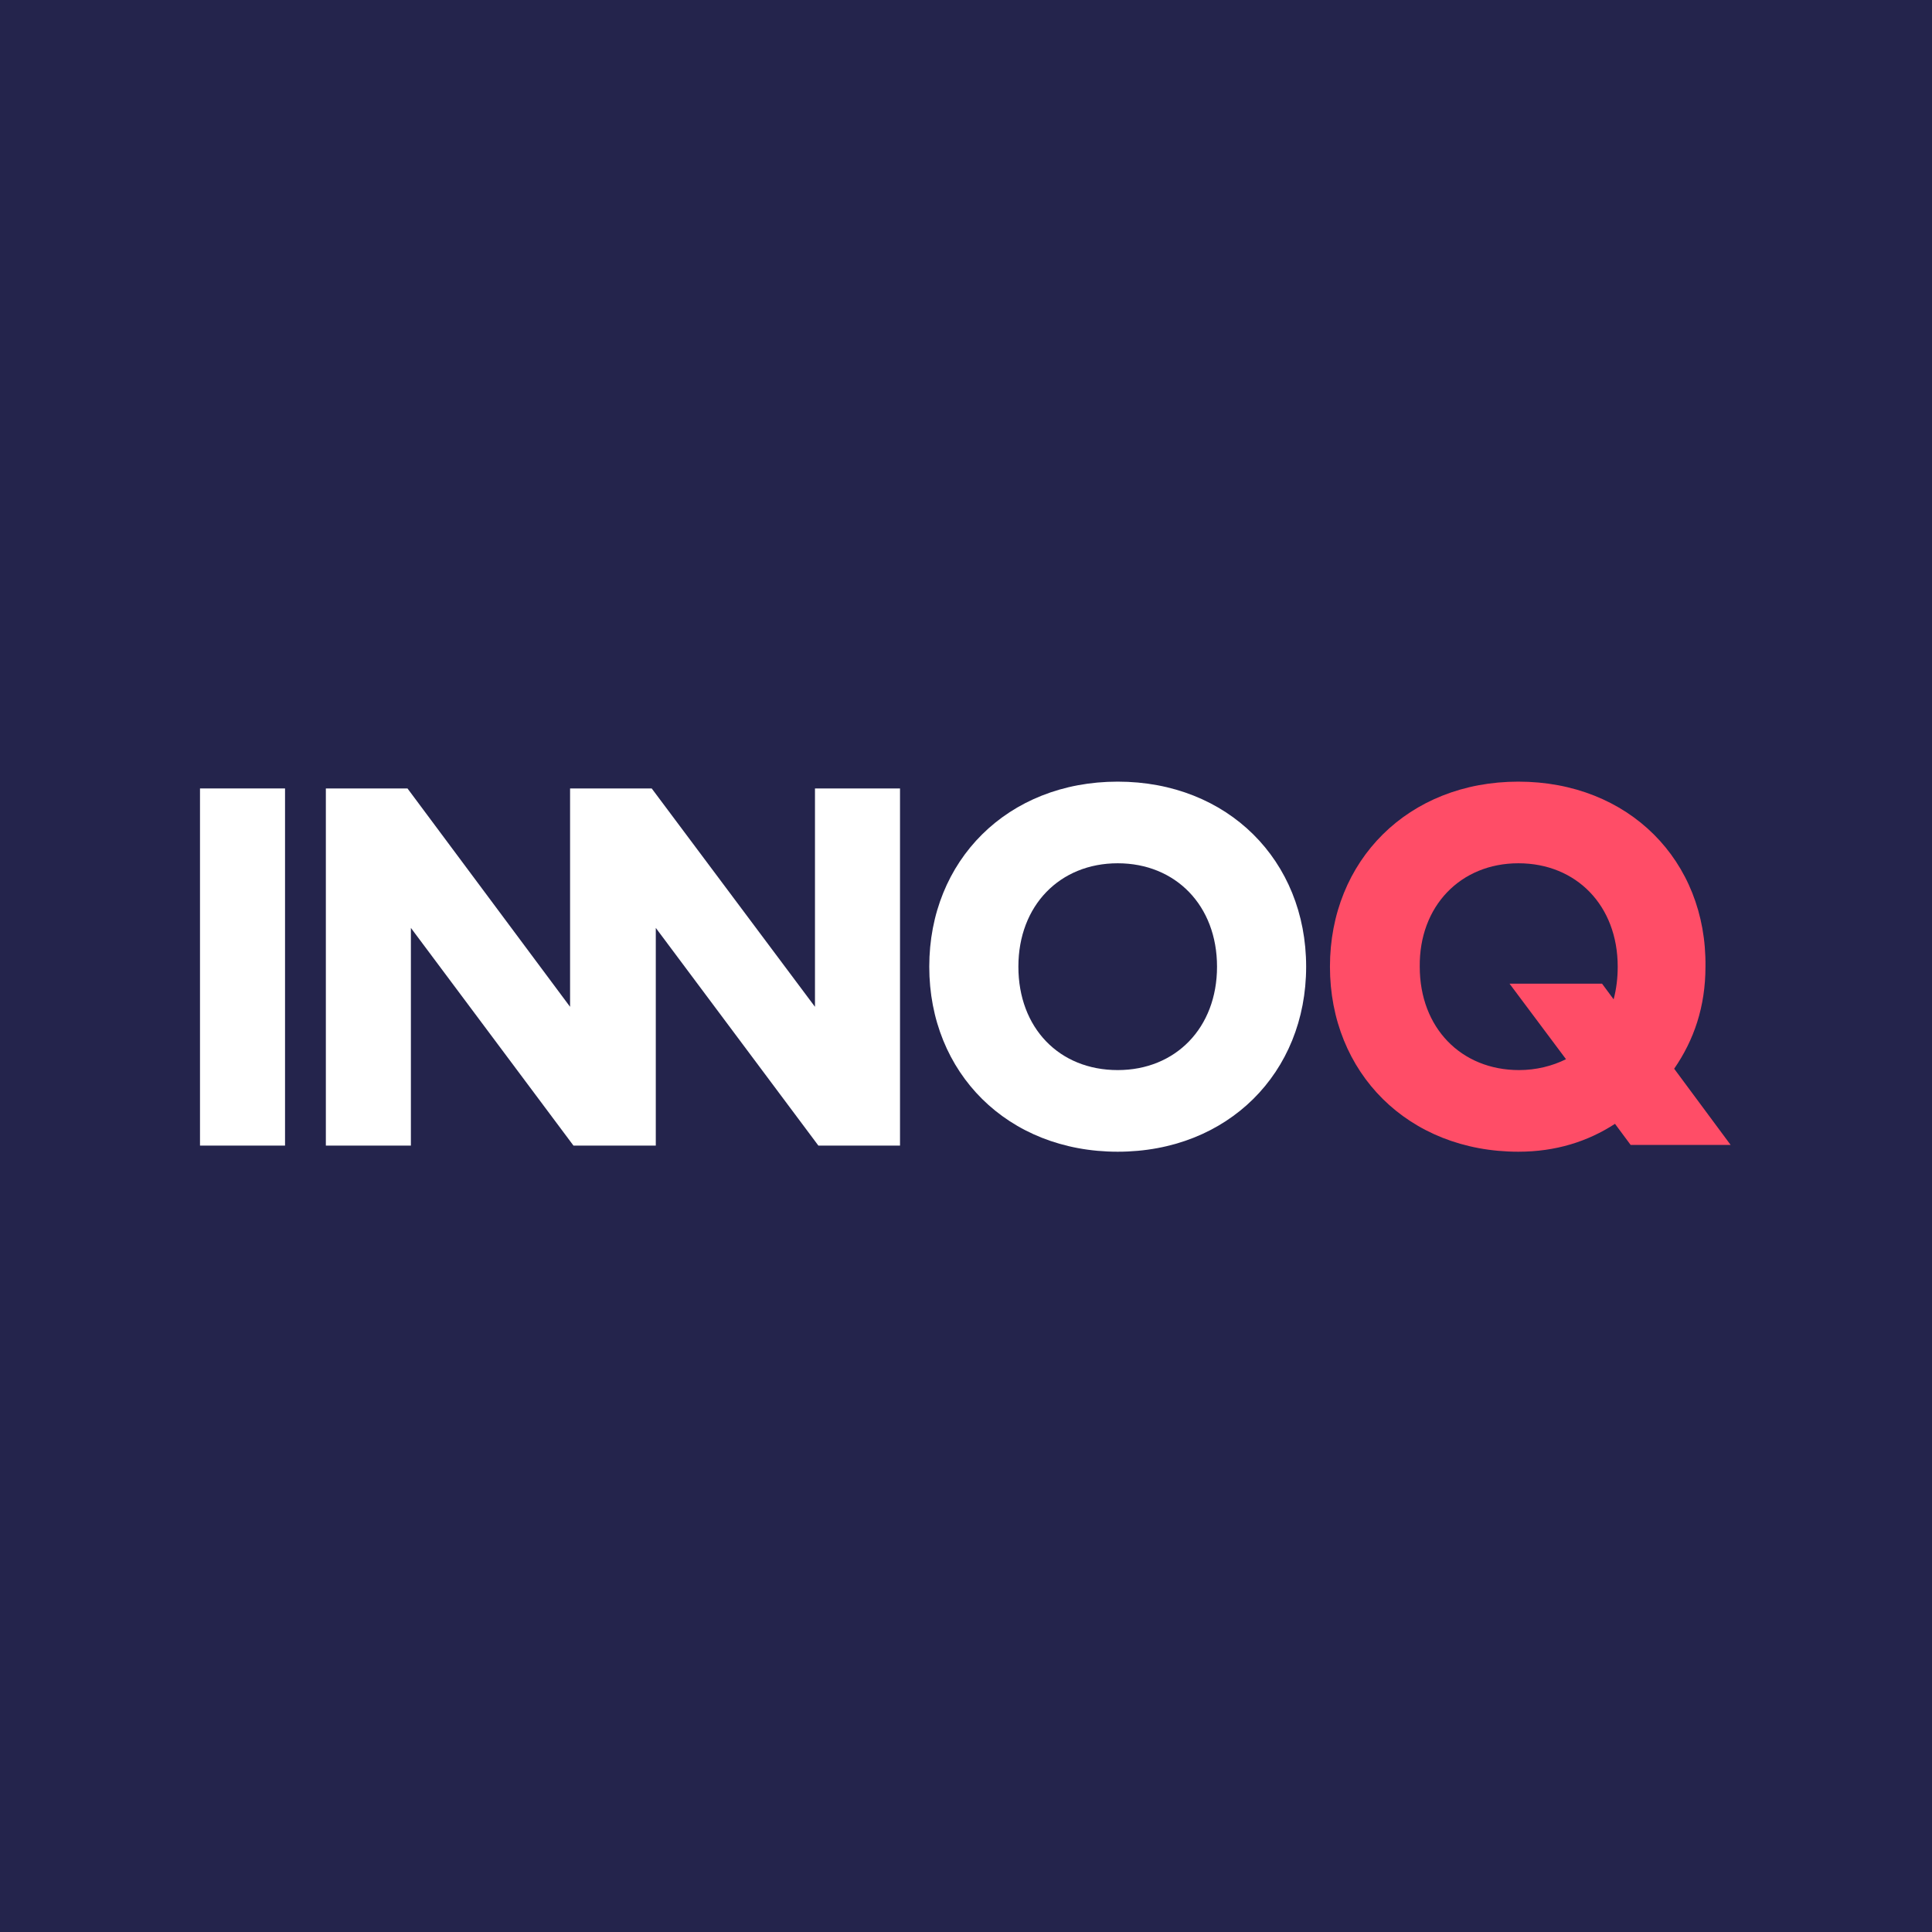 <svg height="284" viewBox="0 0 284 284" width="284" xmlns="http://www.w3.org/2000/svg"><g fill="none" fill-rule="evenodd"><path d="m0 0h284v284h-284z" fill="#24244c"/><g fill-rule="nonzero" transform="translate(29 114)"><path d="m.4 1.9h12.5v52.5h-12.5z" fill="#fff"/><path d="m103.3 54.4v-52.5h-12.5v32.1l-24-32.1h-5.5-6.5v32.1l-23.9-32.1h-12v52.5h12.5v-32l23.9 32h2.1 7.1 2.9v-32l23.9 32z" fill="#fff"/><g transform="translate(107)"><path d="m28.3 12.9c8.5 0 14.6 6.2 14.6 15.2s-6.1 15.2-14.6 15.2c-8.6 0-14.6-6.2-14.6-15.2s6.1-15.2 14.6-15.2m0-12c-16.2 0-27.7 11.6-27.7 27.2s11.5 27.2 27.7 27.2 27.7-11.6 27.7-27.2-11.5-27.2-27.7-27.2" fill="#fff"/><path d="m87.2 12.9c8.5 0 14.6 6.2 14.6 15.2 0 1.7-.2 3.3-.6 4.8l-1.7-2.3h-13.6l8.3 11.1c-2 1-4.4 1.6-6.9 1.6-8.5 0-14.6-6.2-14.6-15.2-.1-8.9 6-15.2 14.5-15.2m0-12c-16.2 0-27.7 11.6-27.7 27.2s11.5 27.2 27.7 27.2c5.5 0 10.2-1.5 14.2-4.1l2.3 3.1h14.7l-8.3-11.2c2.9-4.2 4.6-9.1 4.6-15 .2-15.6-11.3-27.2-27.5-27.2" fill="#ff4d67"/></g></g></g></svg>